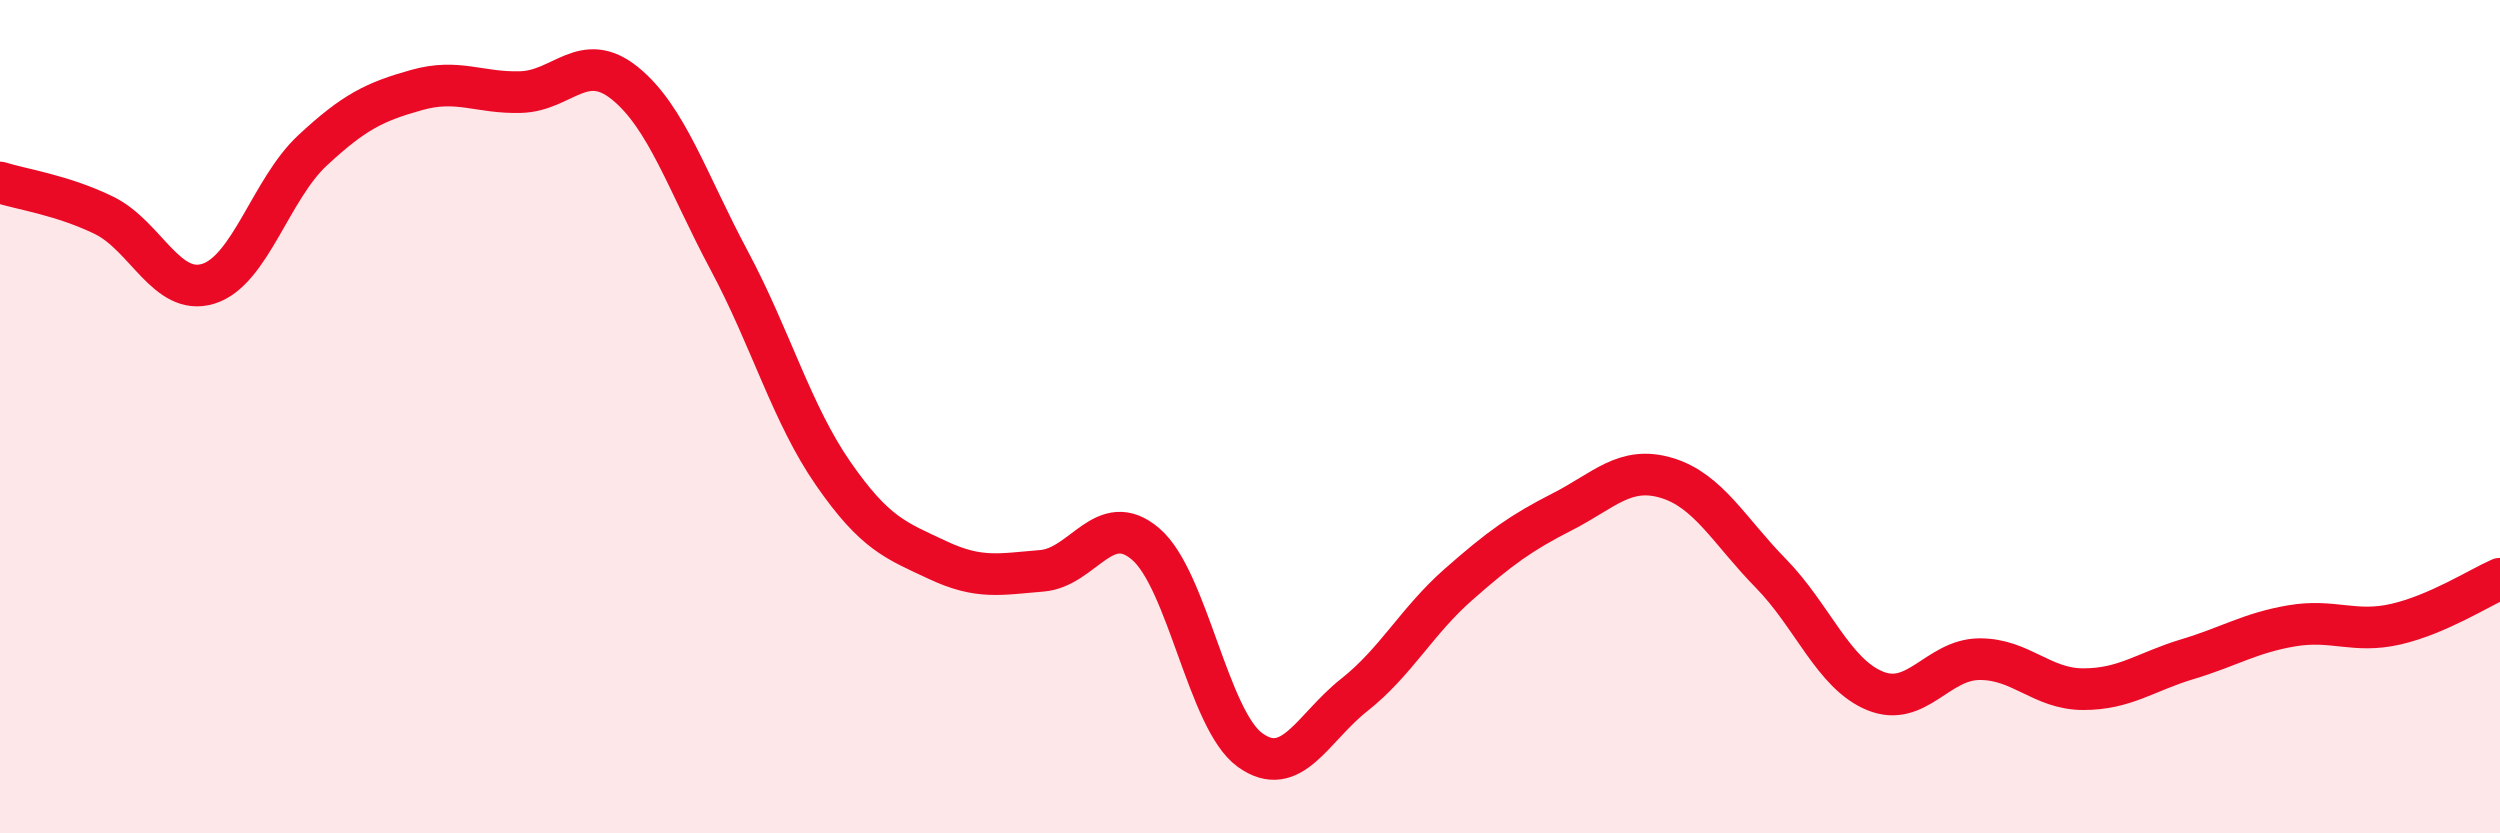 
    <svg width="60" height="20" viewBox="0 0 60 20" xmlns="http://www.w3.org/2000/svg">
      <path
        d="M 0,4.38 C 0.5,4.54 1.5,4.68 2.5,5.17 C 3.5,5.66 4,7.12 5,6.81 C 6,6.5 6.5,4.54 7.5,3.61 C 8.5,2.68 9,2.44 10,2.16 C 11,1.88 11.5,2.24 12.5,2.21 C 13.5,2.18 14,1.19 15,2 C 16,2.81 16.5,4.38 17.5,6.25 C 18.5,8.12 19,9.93 20,11.37 C 21,12.81 21.5,12.97 22.5,13.44 C 23.5,13.91 24,13.78 25,13.7 C 26,13.62 26.5,12.2 27.5,13.06 C 28.5,13.92 29,17.28 30,18 C 31,18.72 31.5,17.47 32.5,16.68 C 33.5,15.89 34,14.91 35,14.03 C 36,13.15 36.5,12.79 37.5,12.28 C 38.5,11.77 39,11.17 40,11.47 C 41,11.77 41.5,12.74 42.5,13.76 C 43.5,14.78 44,16.17 45,16.58 C 46,16.99 46.5,15.83 47.5,15.82 C 48.5,15.81 49,16.54 50,16.54 C 51,16.54 51.5,16.12 52.5,15.82 C 53.5,15.52 54,15.19 55,15.02 C 56,14.85 56.5,15.21 57.5,14.98 C 58.5,14.75 59.5,14.11 60,13.89L60 20L0 20Z"
        fill="#EB0A25"
        opacity="0.1"
        stroke-linecap="round"
        stroke-linejoin="round"
      />
      <path
        d="M 0,4.38 C 0.5,4.54 1.5,4.68 2.5,5.17 C 3.5,5.66 4,7.12 5,6.81 C 6,6.5 6.5,4.54 7.5,3.61 C 8.5,2.68 9,2.44 10,2.16 C 11,1.88 11.5,2.24 12.5,2.21 C 13.5,2.18 14,1.19 15,2 C 16,2.81 16.5,4.38 17.5,6.25 C 18.5,8.12 19,9.93 20,11.37 C 21,12.81 21.5,12.97 22.5,13.44 C 23.5,13.91 24,13.78 25,13.7 C 26,13.62 26.5,12.2 27.5,13.06 C 28.5,13.92 29,17.28 30,18 C 31,18.72 31.5,17.47 32.5,16.68 C 33.5,15.89 34,14.91 35,14.03 C 36,13.15 36.5,12.79 37.5,12.28 C 38.5,11.77 39,11.17 40,11.47 C 41,11.77 41.5,12.74 42.5,13.76 C 43.5,14.78 44,16.17 45,16.58 C 46,16.99 46.5,15.83 47.5,15.82 C 48.5,15.81 49,16.54 50,16.54 C 51,16.54 51.5,16.12 52.5,15.82 C 53.5,15.52 54,15.19 55,15.02 C 56,14.85 56.5,15.21 57.5,14.98 C 58.5,14.75 59.5,14.11 60,13.89"
        stroke="#EB0A25"
        stroke-width="1"
        fill="none"
        stroke-linecap="round"
        stroke-linejoin="round"
      />
    </svg>
  